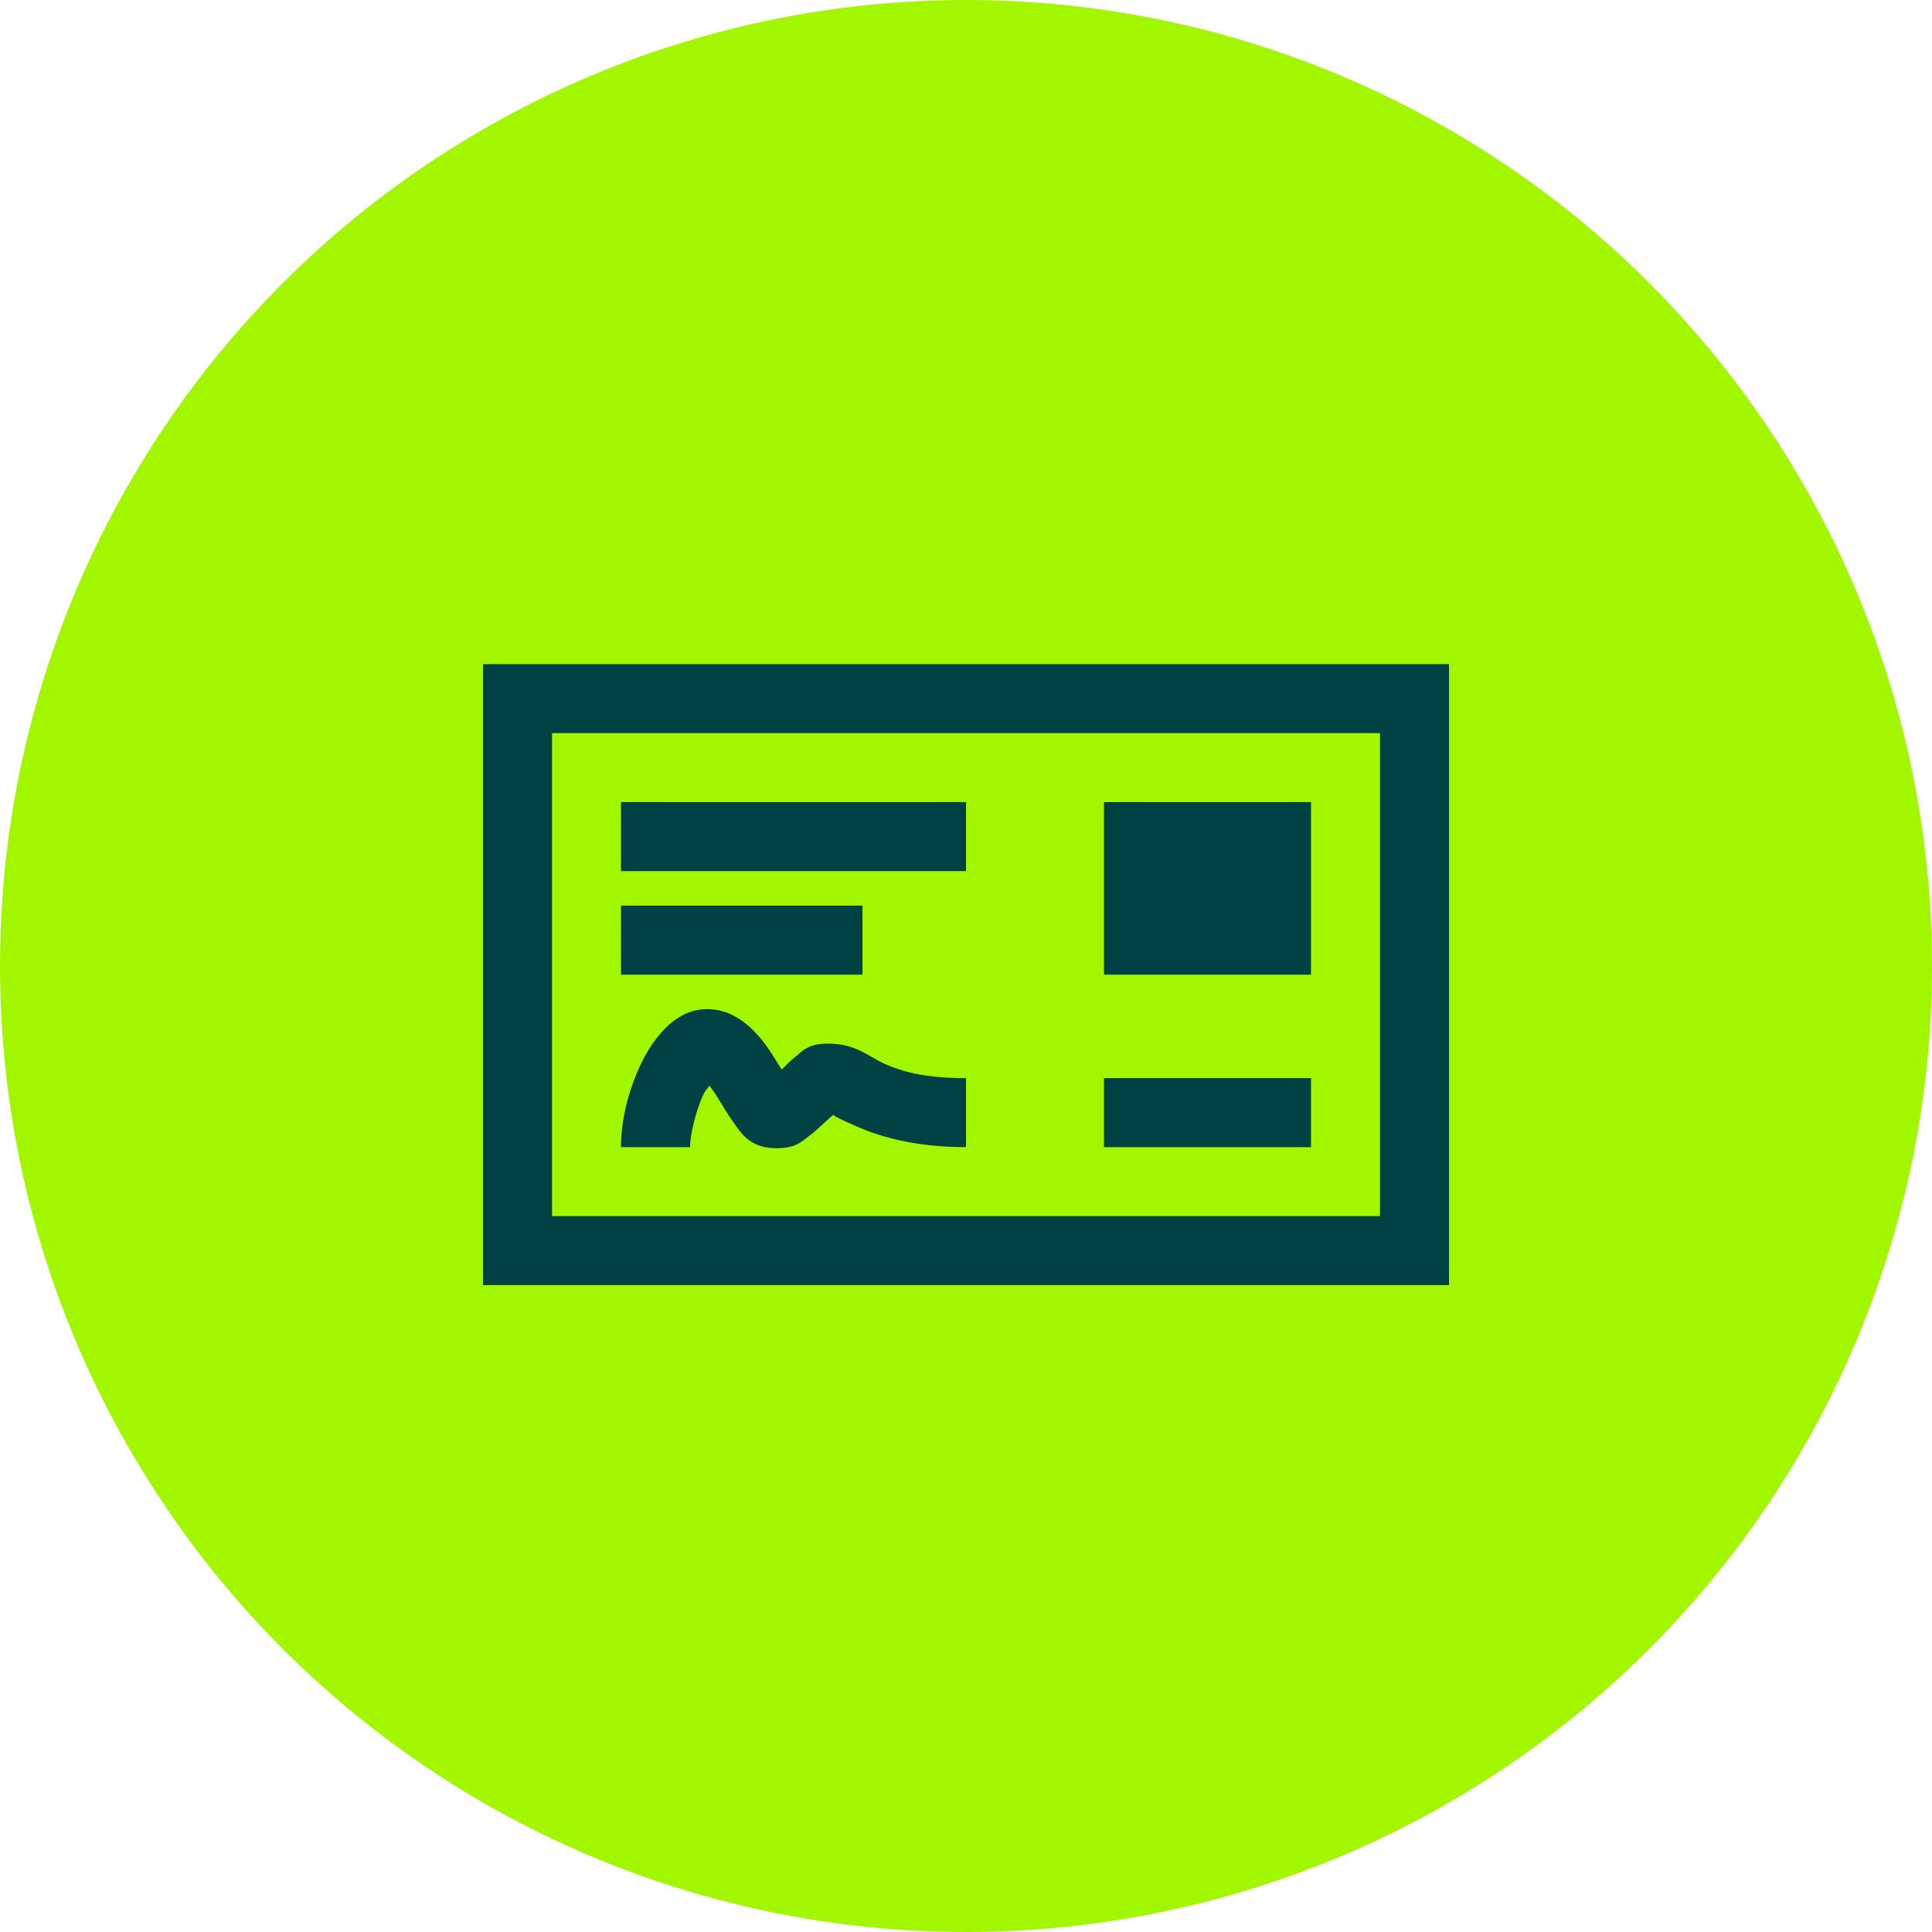 <?xml version="1.0" encoding="UTF-8"?> <svg xmlns="http://www.w3.org/2000/svg" width="64" height="64" viewBox="0 0 64 64" fill="none"><circle cx="32" cy="32" r="32" fill="#A2F600"></circle><path d="M16 22V42.571H48V22H16ZM18.286 24.286H45.714V40.286H18.286V24.286ZM20.571 26.571V28.857H32V26.571H20.571ZM36.571 26.571V32.286H43.429V26.571H36.571ZM20.571 30V32.286H28.571V30H20.571ZM23.429 33.429C22.737 33.429 22.251 33.822 21.929 34.179C21.607 34.536 21.371 34.933 21.179 35.357C20.795 36.211 20.571 37.129 20.571 38H22.857C22.857 37.634 23.035 36.839 23.286 36.286C23.357 36.125 23.429 36.071 23.5 35.964C23.585 36.081 23.647 36.156 23.75 36.321C23.916 36.589 24.099 36.911 24.321 37.214C24.544 37.518 24.817 38.017 25.679 38.036C26.357 38.049 26.566 37.804 26.786 37.643C27.004 37.482 27.156 37.331 27.321 37.179C27.433 37.076 27.523 37.001 27.607 36.929C27.638 36.973 27.765 37.048 28.395 37.321C29.157 37.655 30.312 38 32 38V35.714C30.594 35.714 29.862 35.487 29.321 35.25C28.781 35.013 28.37 34.571 27.429 34.571C26.741 34.571 26.567 34.839 26.357 35C26.17 35.143 26.04 35.295 25.893 35.429C25.825 35.321 25.794 35.267 25.714 35.143C25.522 34.831 25.295 34.478 24.964 34.143C24.634 33.808 24.112 33.429 23.429 33.429ZM36.571 35.714V38H43.429V35.714H36.571Z" fill="#004143"></path></svg> 